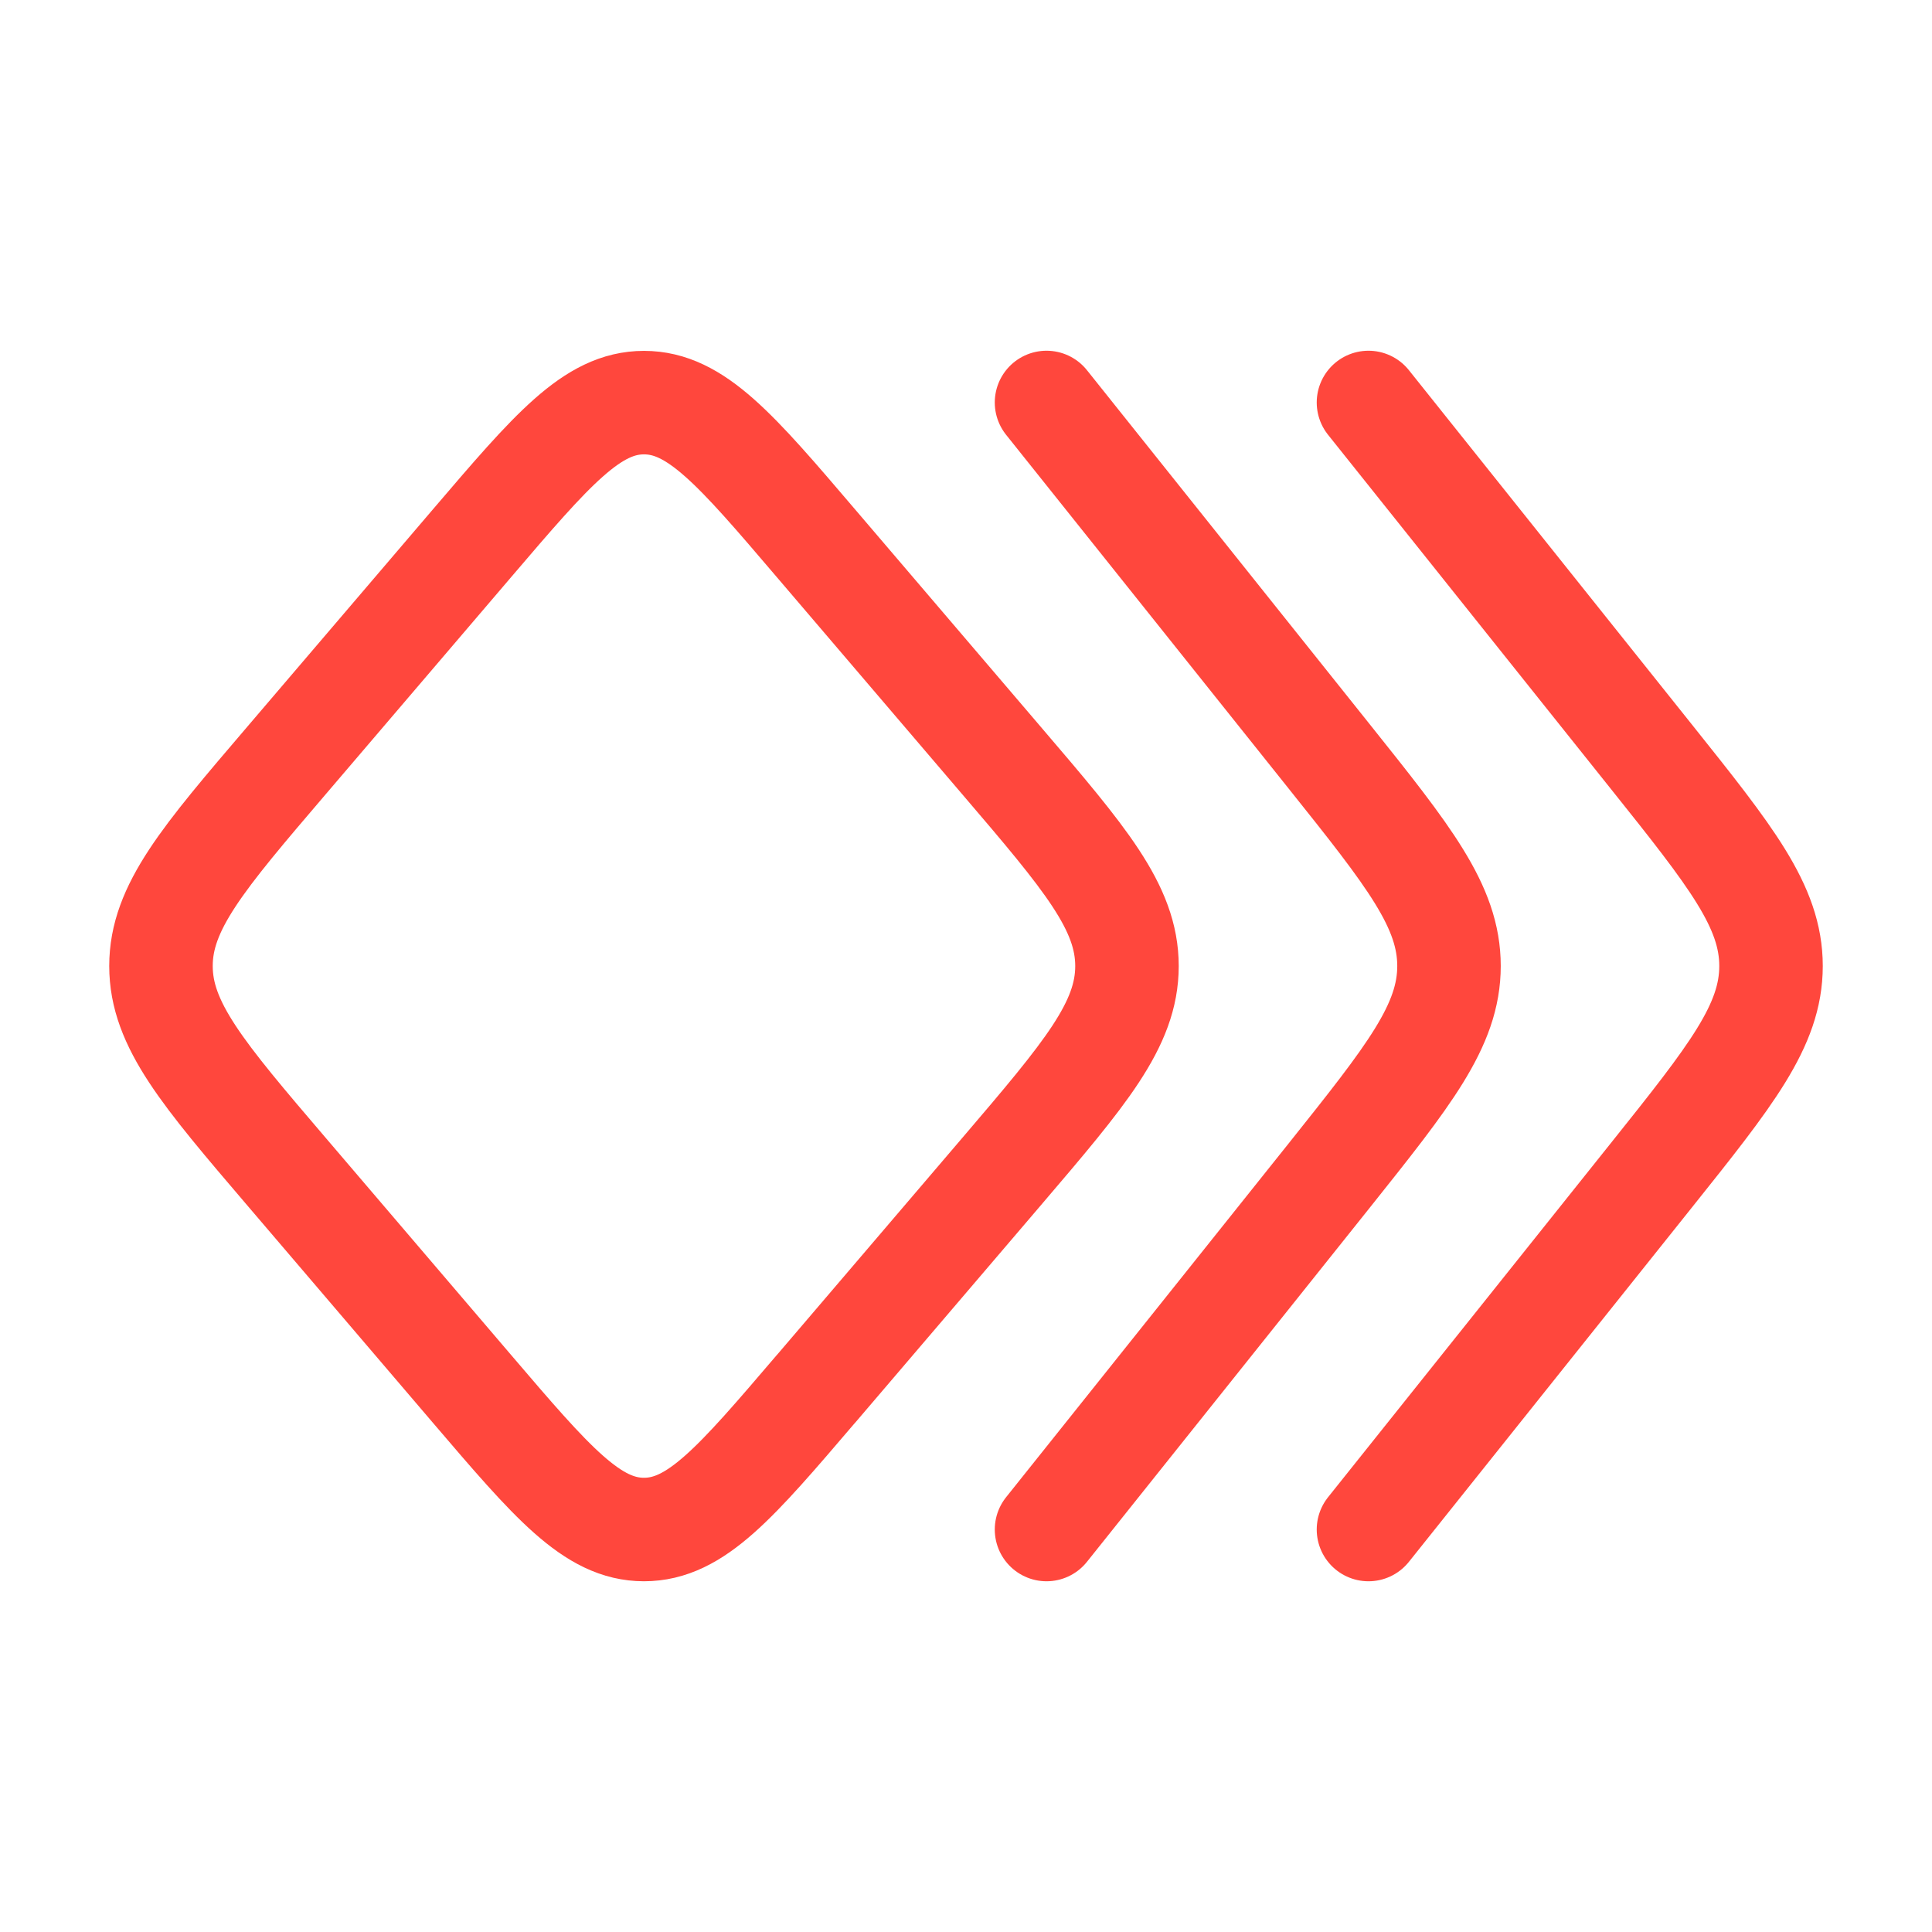 <svg width="28" height="28" fill="none" xmlns="http://www.w3.org/2000/svg"><path d="M15.167 22.167l4.097-5.13C20.42 15.587 21 14.863 21 14s-.579-1.588-1.736-3.037l-4.097-5.13m4.666 16.334l4.097-5.13c1.158-1.45 1.737-2.174 1.737-3.037s-.58-1.588-1.737-3.037l-4.097-5.13M11.825 20.13l2.69-3.15c1.212-1.42 1.818-2.13 1.818-2.979 0-.85-.606-1.56-1.818-2.978l-2.69-3.15c-1.16-1.36-1.74-2.038-2.492-2.038-.751 0-1.331.679-2.492 2.038l-2.69 3.15C2.94 12.44 2.333 13.15 2.333 14c0 .85.606 1.56 1.818 2.979l2.69 3.15c1.16 1.358 1.741 2.038 2.492 2.038.752 0 1.332-.68 2.492-2.038z" stroke="#FF473D" stroke-width="1.5" stroke-linecap="round" stroke-linejoin="round"/></svg>
